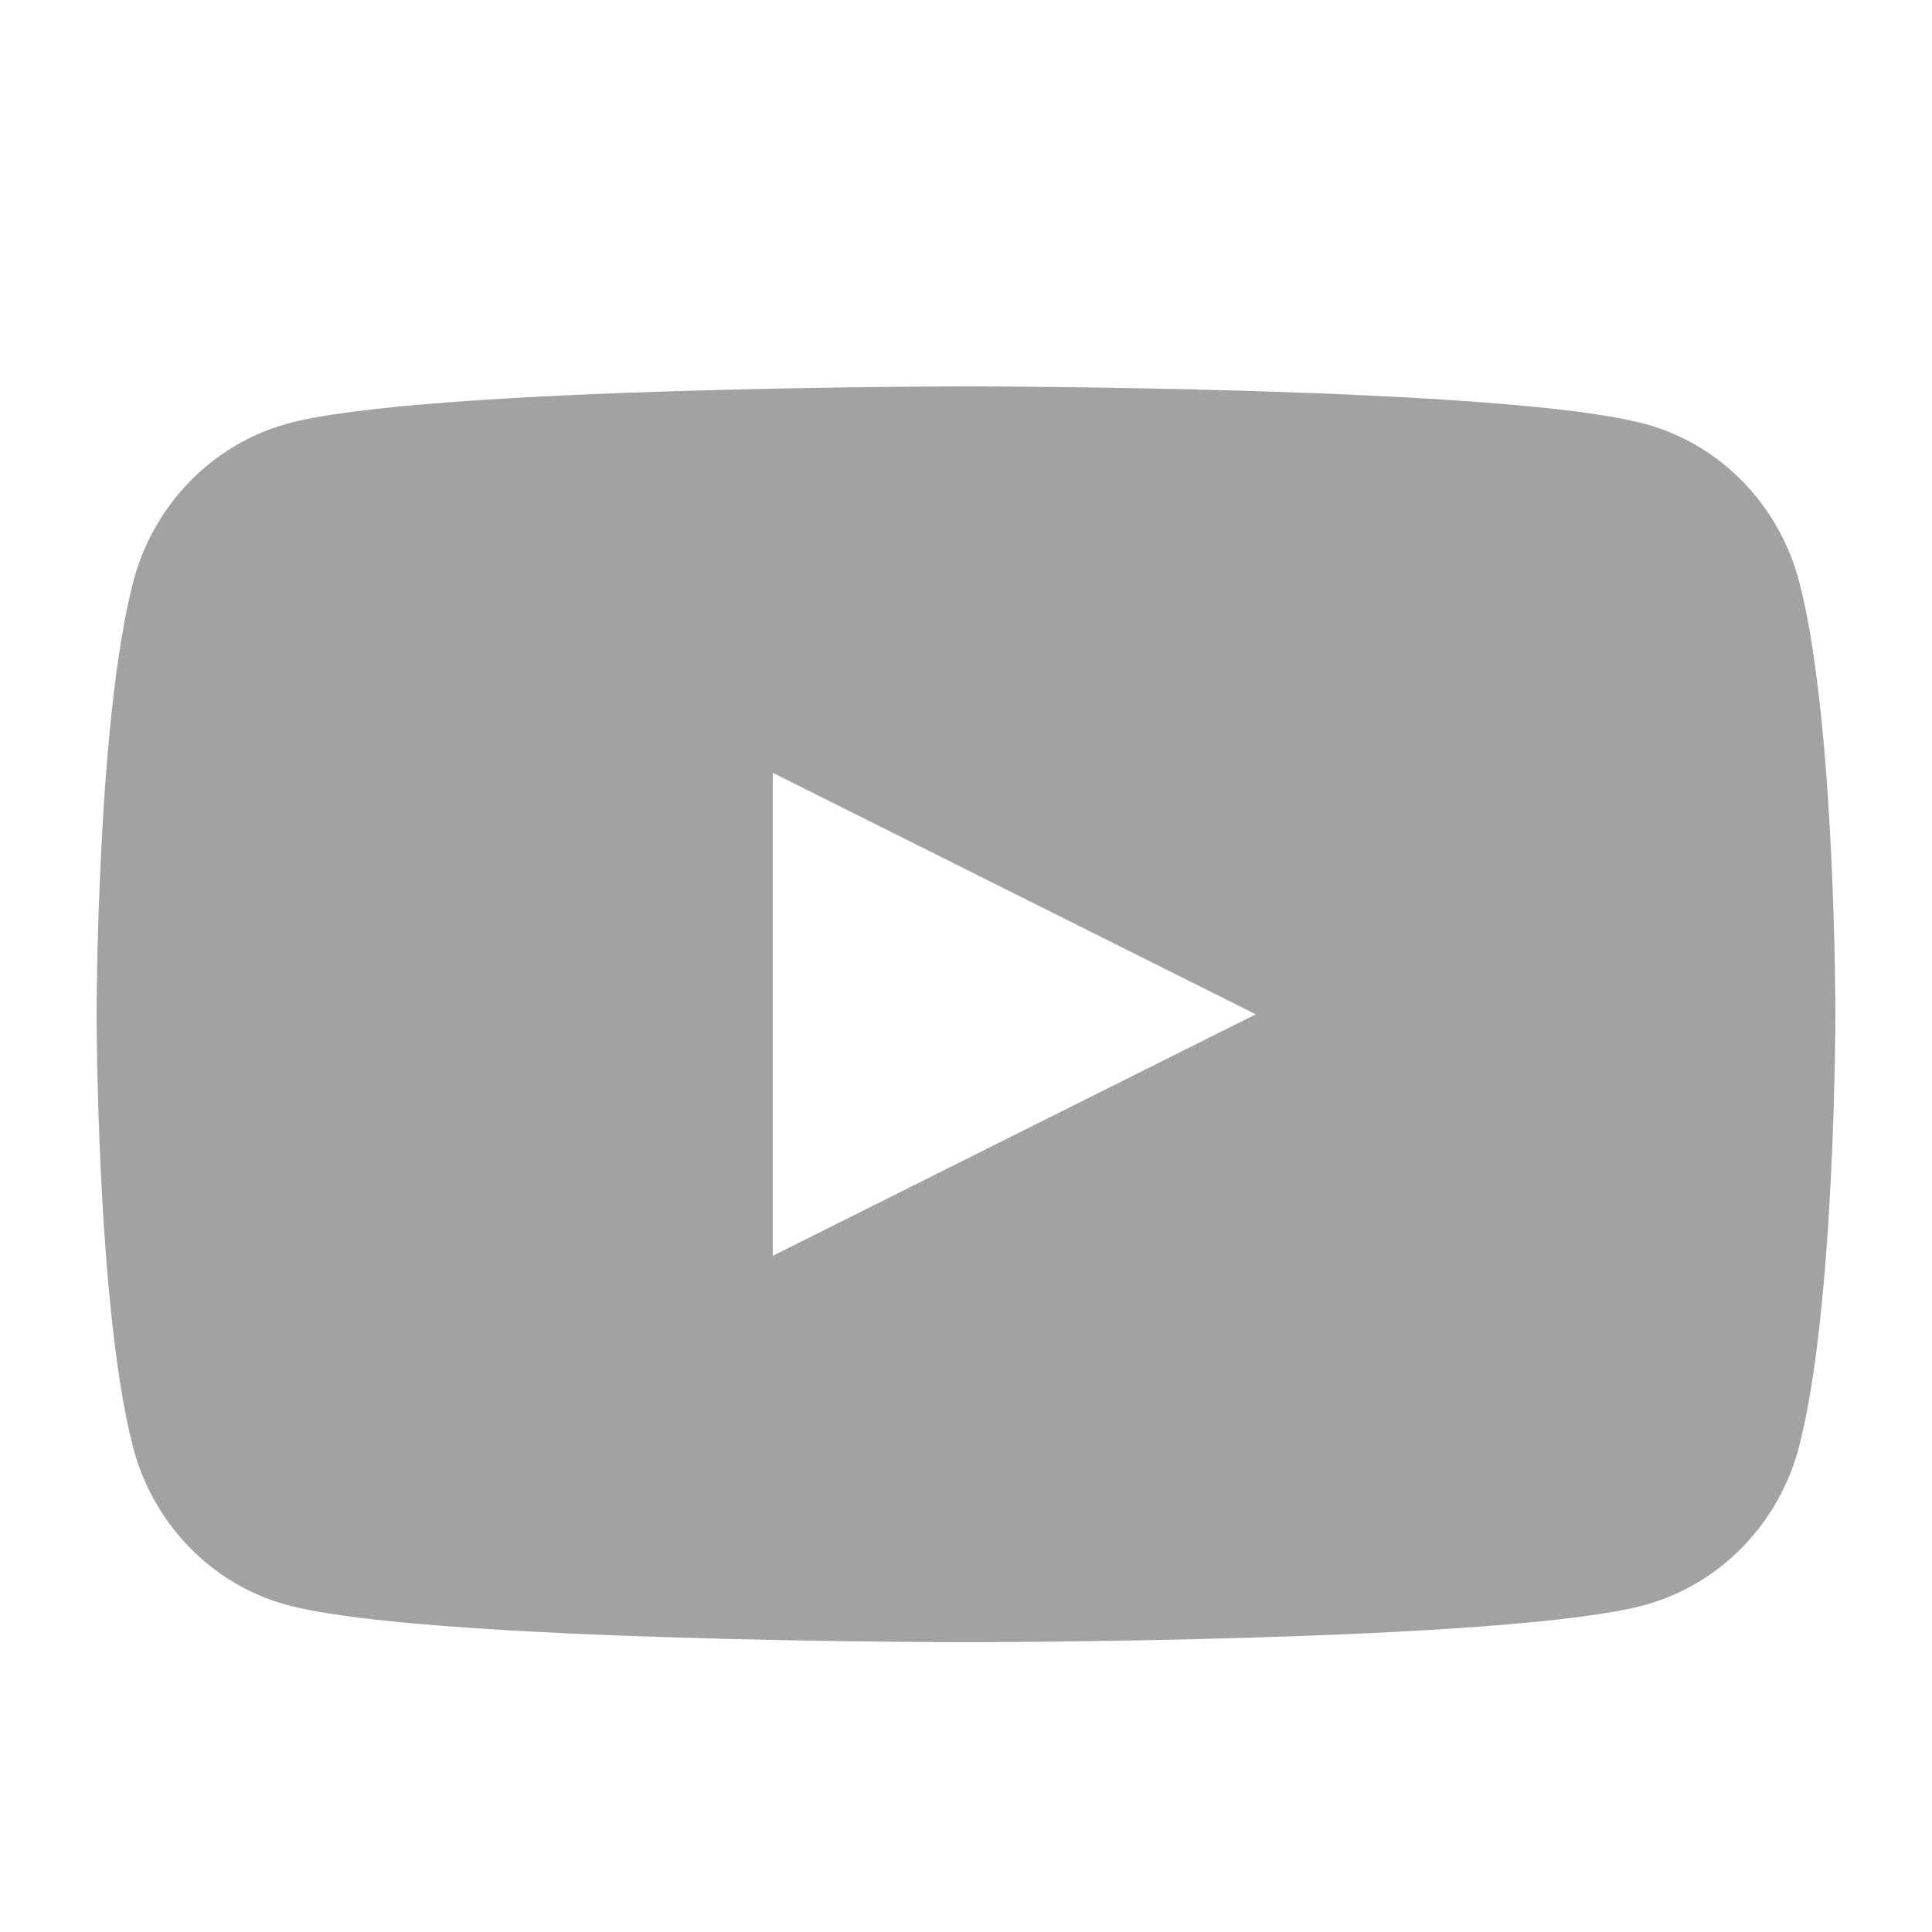 <svg width="20" height="20" viewBox="0 0 20 20" fill="none" xmlns="http://www.w3.org/2000/svg">
<path fill-rule="evenodd" clip-rule="evenodd" d="M17.037 4.391C17.812 4.602 18.422 5.231 18.628 6.032C19.003 7.48 19 10.502 19 10.502C19 10.502 19 13.523 18.625 14.972C18.419 15.769 17.809 16.398 17.034 16.613C15.631 17 10 17 10 17C10 17 4.369 17 2.966 16.613C2.191 16.401 1.581 15.773 1.375 14.972C1 13.523 1 10.502 1 10.502C1 10.502 1 7.48 1.378 6.028C1.584 5.231 2.194 4.602 2.969 4.387C4.373 4 10.003 4 10.003 4C10.003 4 15.631 4 17.037 4.391ZM8 8V13L13 10.5L8 8Z" fill="#A2A2A2"/>
</svg>
